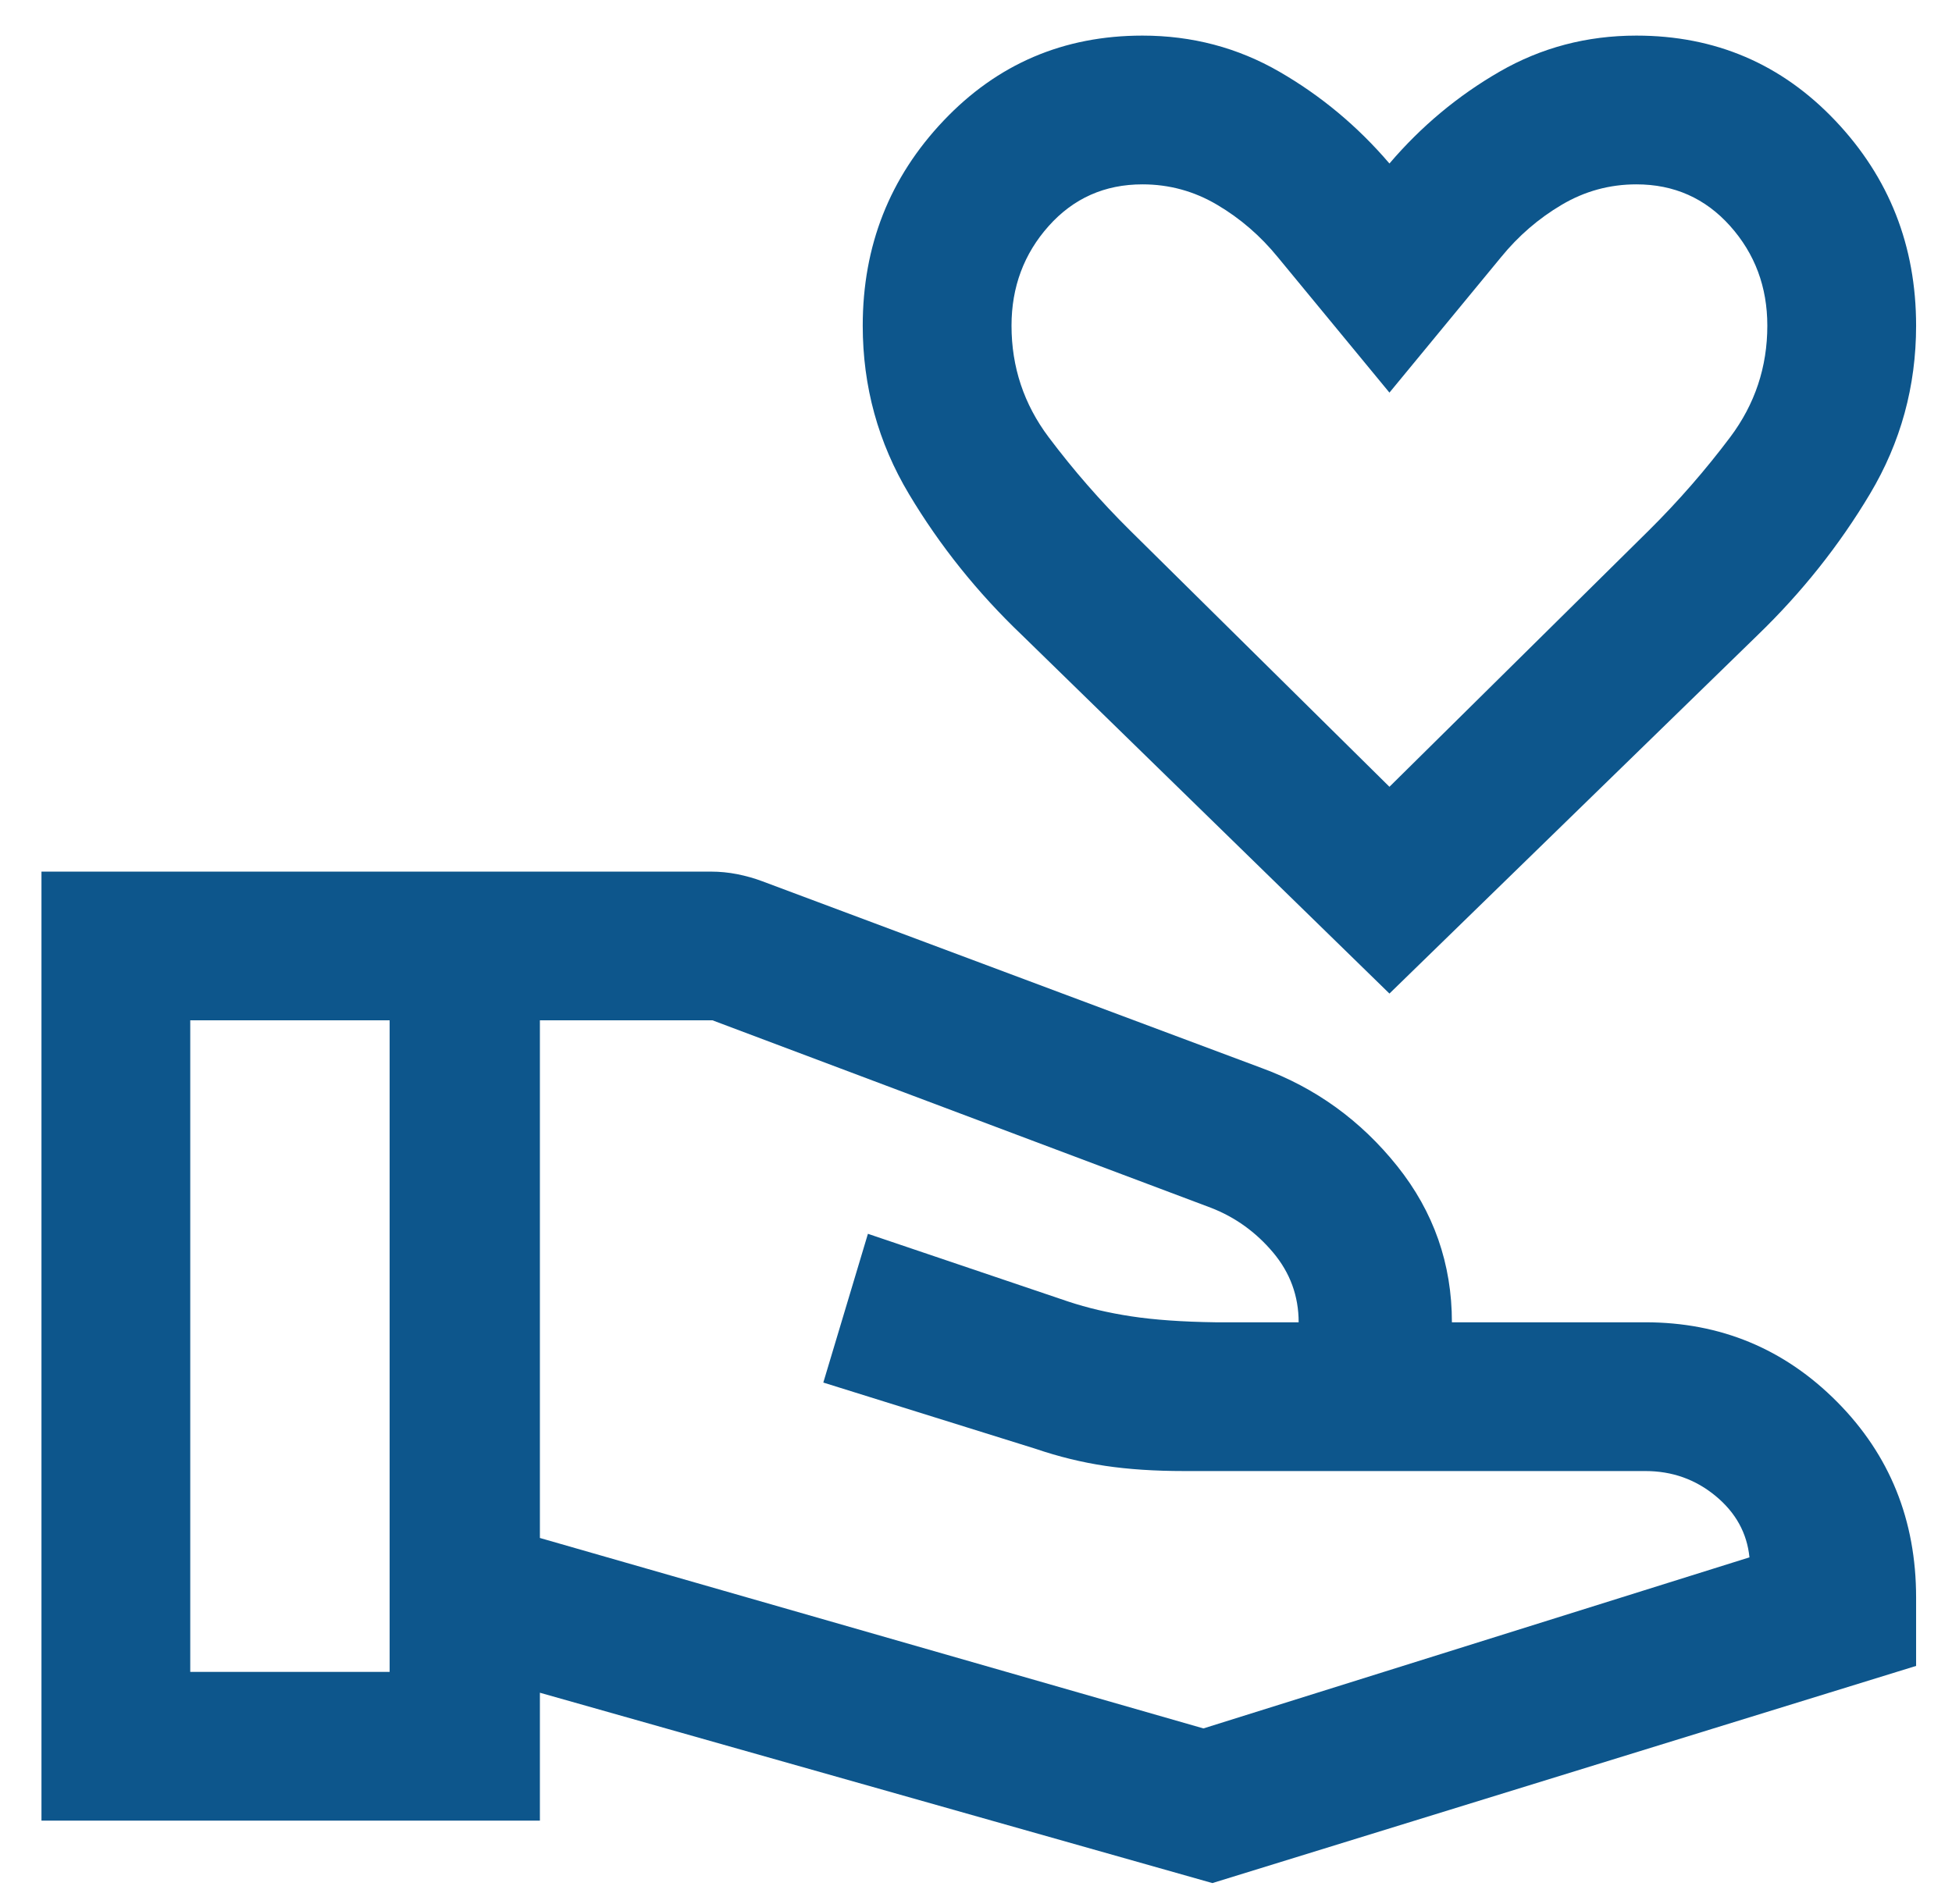 <svg xmlns="http://www.w3.org/2000/svg" width="41" height="40" viewBox="0 0 41 40" fill="none"><path d="M29.184 20.873L21.465 13.342C20.531 12.451 19.74 11.464 19.093 10.381C18.445 9.298 18.121 8.118 18.121 6.842C18.121 5.165 18.686 3.73 19.817 2.537C20.947 1.344 22.34 0.748 23.996 0.748C25.038 0.748 25.996 1.001 26.871 1.506C27.746 2.011 28.517 2.654 29.184 3.435C29.85 2.654 30.621 2.011 31.496 1.506C32.371 1.001 33.329 0.748 34.371 0.748C36.028 0.748 37.421 1.344 38.551 2.537C39.681 3.73 40.246 5.165 40.246 6.842C40.246 8.116 39.923 9.294 39.277 10.376C38.632 11.457 37.845 12.446 36.918 13.342L29.184 20.873ZM29.184 16.529L34.637 11.139C35.254 10.527 35.822 9.875 36.342 9.183C36.861 8.491 37.121 7.711 37.121 6.842C37.121 6.029 36.861 5.331 36.34 4.748C35.819 4.165 35.163 3.873 34.371 3.873C33.809 3.873 33.285 4.016 32.801 4.303C32.317 4.589 31.892 4.956 31.527 5.404L29.184 8.248L26.84 5.404C26.475 4.956 26.051 4.589 25.566 4.303C25.082 4.016 24.558 3.873 23.996 3.873C23.204 3.873 22.548 4.165 22.027 4.748C21.507 5.331 21.246 6.029 21.246 6.842C21.246 7.711 21.506 8.491 22.025 9.183C22.545 9.875 23.113 10.527 23.731 11.139L29.184 16.529ZM11.34 32.31L25.277 36.311L36.746 32.717C36.694 32.206 36.457 31.777 36.035 31.428C35.613 31.079 35.121 30.904 34.559 30.904H24.871C24.256 30.904 23.704 30.868 23.215 30.795C22.725 30.722 22.236 30.602 21.746 30.435L17.293 29.045L18.23 25.92L22.434 27.342C22.84 27.477 23.282 27.581 23.762 27.654C24.241 27.727 24.829 27.769 25.527 27.779H27.277C27.277 27.227 27.098 26.738 26.738 26.31C26.379 25.884 25.944 25.571 25.434 25.373L14.965 21.435H11.34V32.31ZM0.871 38.248V18.311H14.934C15.118 18.311 15.302 18.329 15.486 18.365C15.67 18.402 15.845 18.451 16.012 18.514L26.496 22.436C27.632 22.852 28.582 23.54 29.348 24.498C30.113 25.456 30.496 26.55 30.496 27.779H34.559C36.138 27.779 37.481 28.337 38.587 29.451C39.693 30.566 40.246 31.936 40.246 33.56V34.998L25.465 39.56L11.34 35.561V38.248H0.871ZM3.996 35.123H8.184V21.435H3.996V35.123Z" fill="#0D568C"></path></svg>